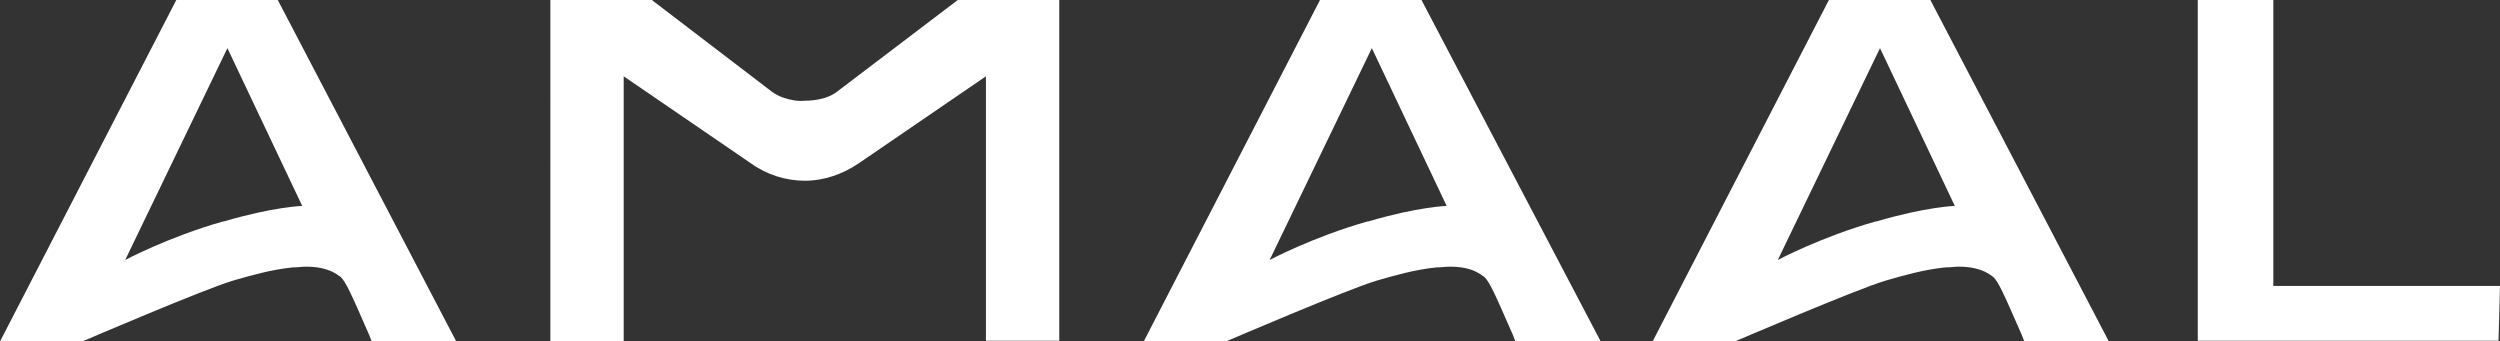 <?xml version="1.0" encoding="UTF-8"?>
<svg id="Layer_2" xmlns="http://www.w3.org/2000/svg" version="1.1" viewBox="0 0 337.5 46.1">
  <rect x="0" y="0" width="337.5" height="46.1" fill="#333333" stroke="none"/>
  <!-- Generator: Adobe Illustrator 29.0.0, SVG Export Plug-In . SVG Version: 2.1.0 Build 186)  -->
  <defs>
    <style>
      .st0 {
        fill: #fff;
      }
    </style>
  </defs>
  <g id="Layer_1-2">
    <g>
      <path class="st0" d="M50.1,46.1h11.5L37.5,0h-13.7L0,46.1h11.1s16.3-7,20.3-8.2c2.4-.7,5.2-1.5,8.1-1.8.7,0,1.3-.1,1.8-.1,1.4,0,2.5.2,3.6.7.4.2.7.4,1.1.7.7.7,1.3,2,3.7,7.5.2.4.3.8.5,1.2M30.1,29.9c-7.4,2.1-13.2,5.2-13.2,5.2L30.7,6.5l10.1,21.3s-3.8.1-10.6,2.1"/>
      <polygon class="st0" points="306.9 0 296.7 0 296.7 46 337.3 46 337.5 38.6 309.1 38.6 306.9 38.6 306.9 36.4 306.9 0"/>
      <path class="st0" d="M108.7,24.4c-2.6,0-5.2-.8-7.4-2.4l-17.1-11.7v35.8h-9.9V0h13.7l16.1,12.3c.5.4,1.1.7,1.7.9.9.3,1.9.5,2.8.4.9,0,1.8-.1,2.8-.4.6-.2,1.2-.5,1.7-.9L129.3,0h13.7v46h-9.9V10.3l-17.1,11.7c-2.2,1.5-4.7,2.4-7.4,2.4"/>
      <path class="st0" d="M204.6,46.1h11.5L191.9,0h-13.7l-23.8,46.1h11.1s16.3-7,20.3-8.2c2.4-.7,5.2-1.5,8.1-1.8.7,0,1.3-.1,1.8-.1,1.4,0,2.6.2,3.6.7.4.2.7.4,1.1.7.7.7,1.3,2,3.7,7.5.2.4.3.8.5,1.2M184.6,29.9c-7.4,2.1-13.2,5.2-13.2,5.2l13.8-28.6,10.1,21.3s-3.8.1-10.6,2.1"/>
      <path class="st0" d="M273.2,46.1h11.5L260.6,0h-13.7l-23.8,46.1h11.1s16.3-7,20.3-8.2c2.4-.7,5.2-1.5,8.1-1.8.7,0,1.3-.1,1.8-.1,1.4,0,2.5.2,3.6.7.4.2.7.4,1.1.7.7.7,1.3,2,3.7,7.5.2.4.3.8.5,1.2M253.2,29.9c-7.4,2.1-13.2,5.2-13.2,5.2l13.8-28.6,10.1,21.3s-3.8.1-10.6,2.1"/>
    </g>
  </g>
</svg>